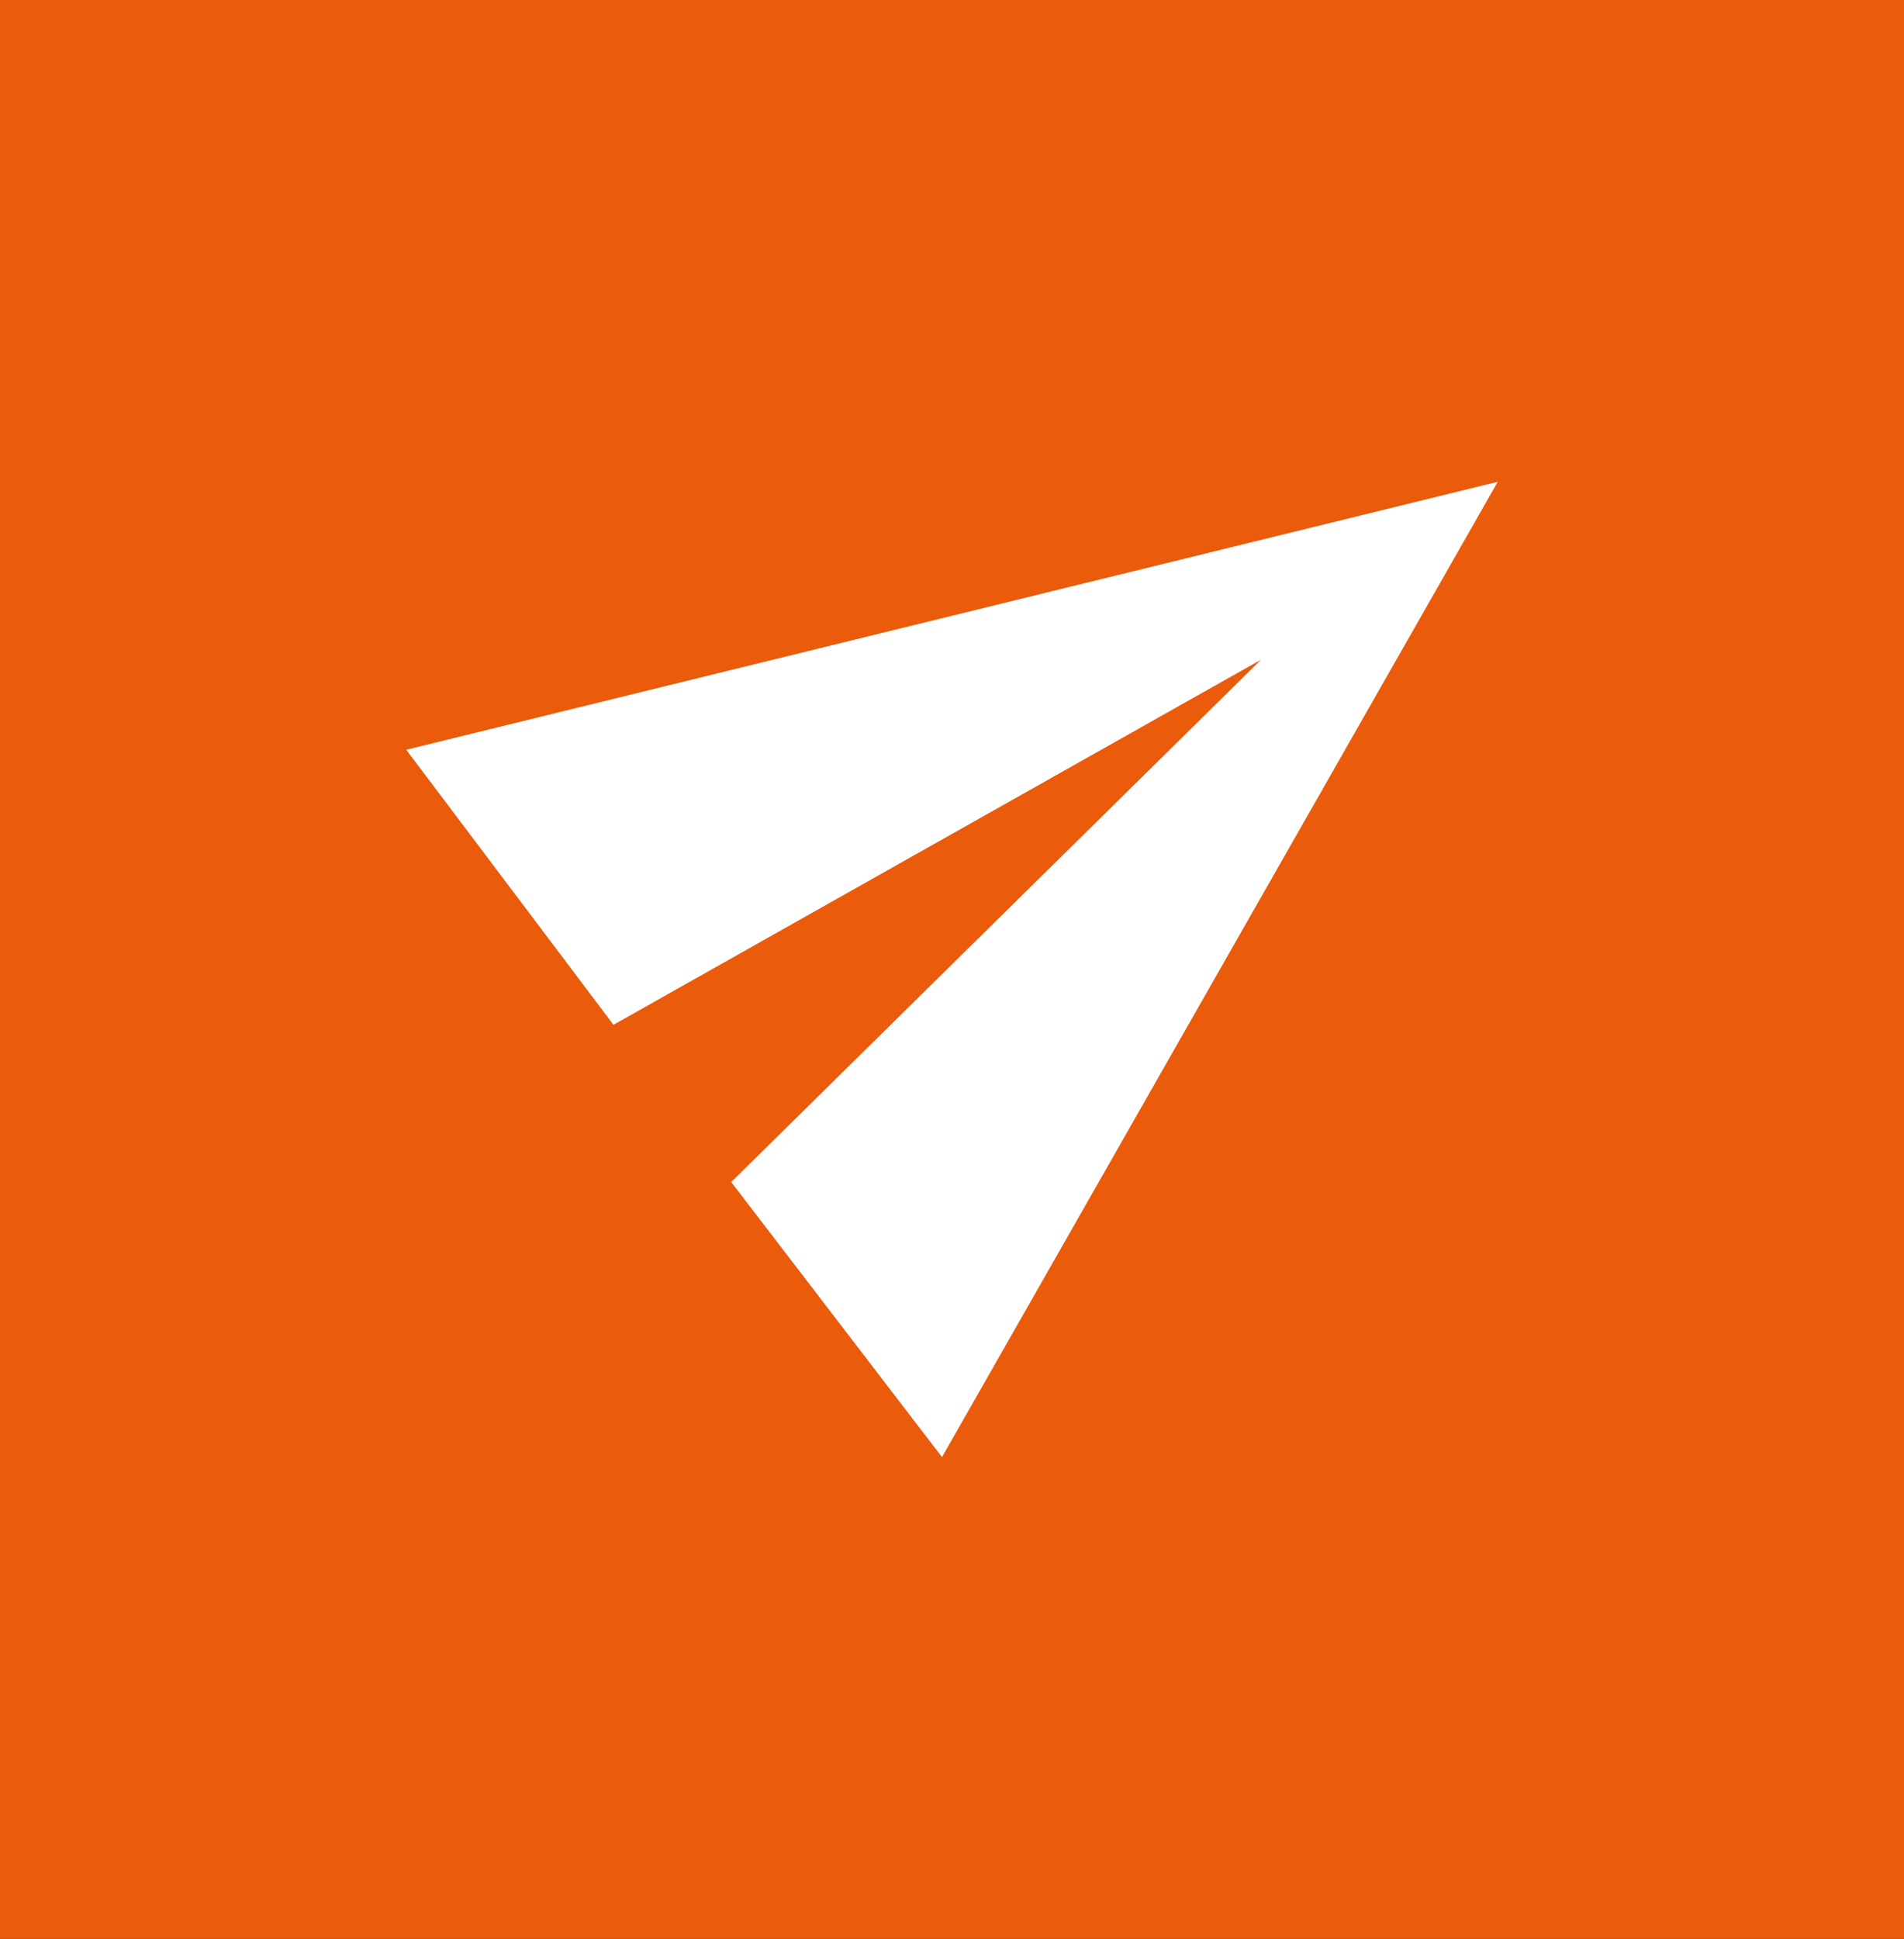 <svg xmlns="http://www.w3.org/2000/svg" viewBox="0 0 32.34 32.92"><rect x="0" y="0" width="32.34" height="32.92" fill="#333333" stroke="none"/><defs><style>.cls-1{fill:#ea5b0c;}.cls-2{fill:#fff;}</style></defs><g id="Capa_2" data-name="Capa 2"><g id="Capa_1-2" data-name="Capa 1"><rect class="cls-1" width="32.34" height="32.92" transform="translate(32.34 32.92) rotate(180)"/><path id="Trazado_992" data-name="Trazado 992" class="cls-2" d="M16,24.74,25.44,8.18,6.9,12.73l3.52,4.67,11-6.2-9,8.87Z"/></g></g></svg>